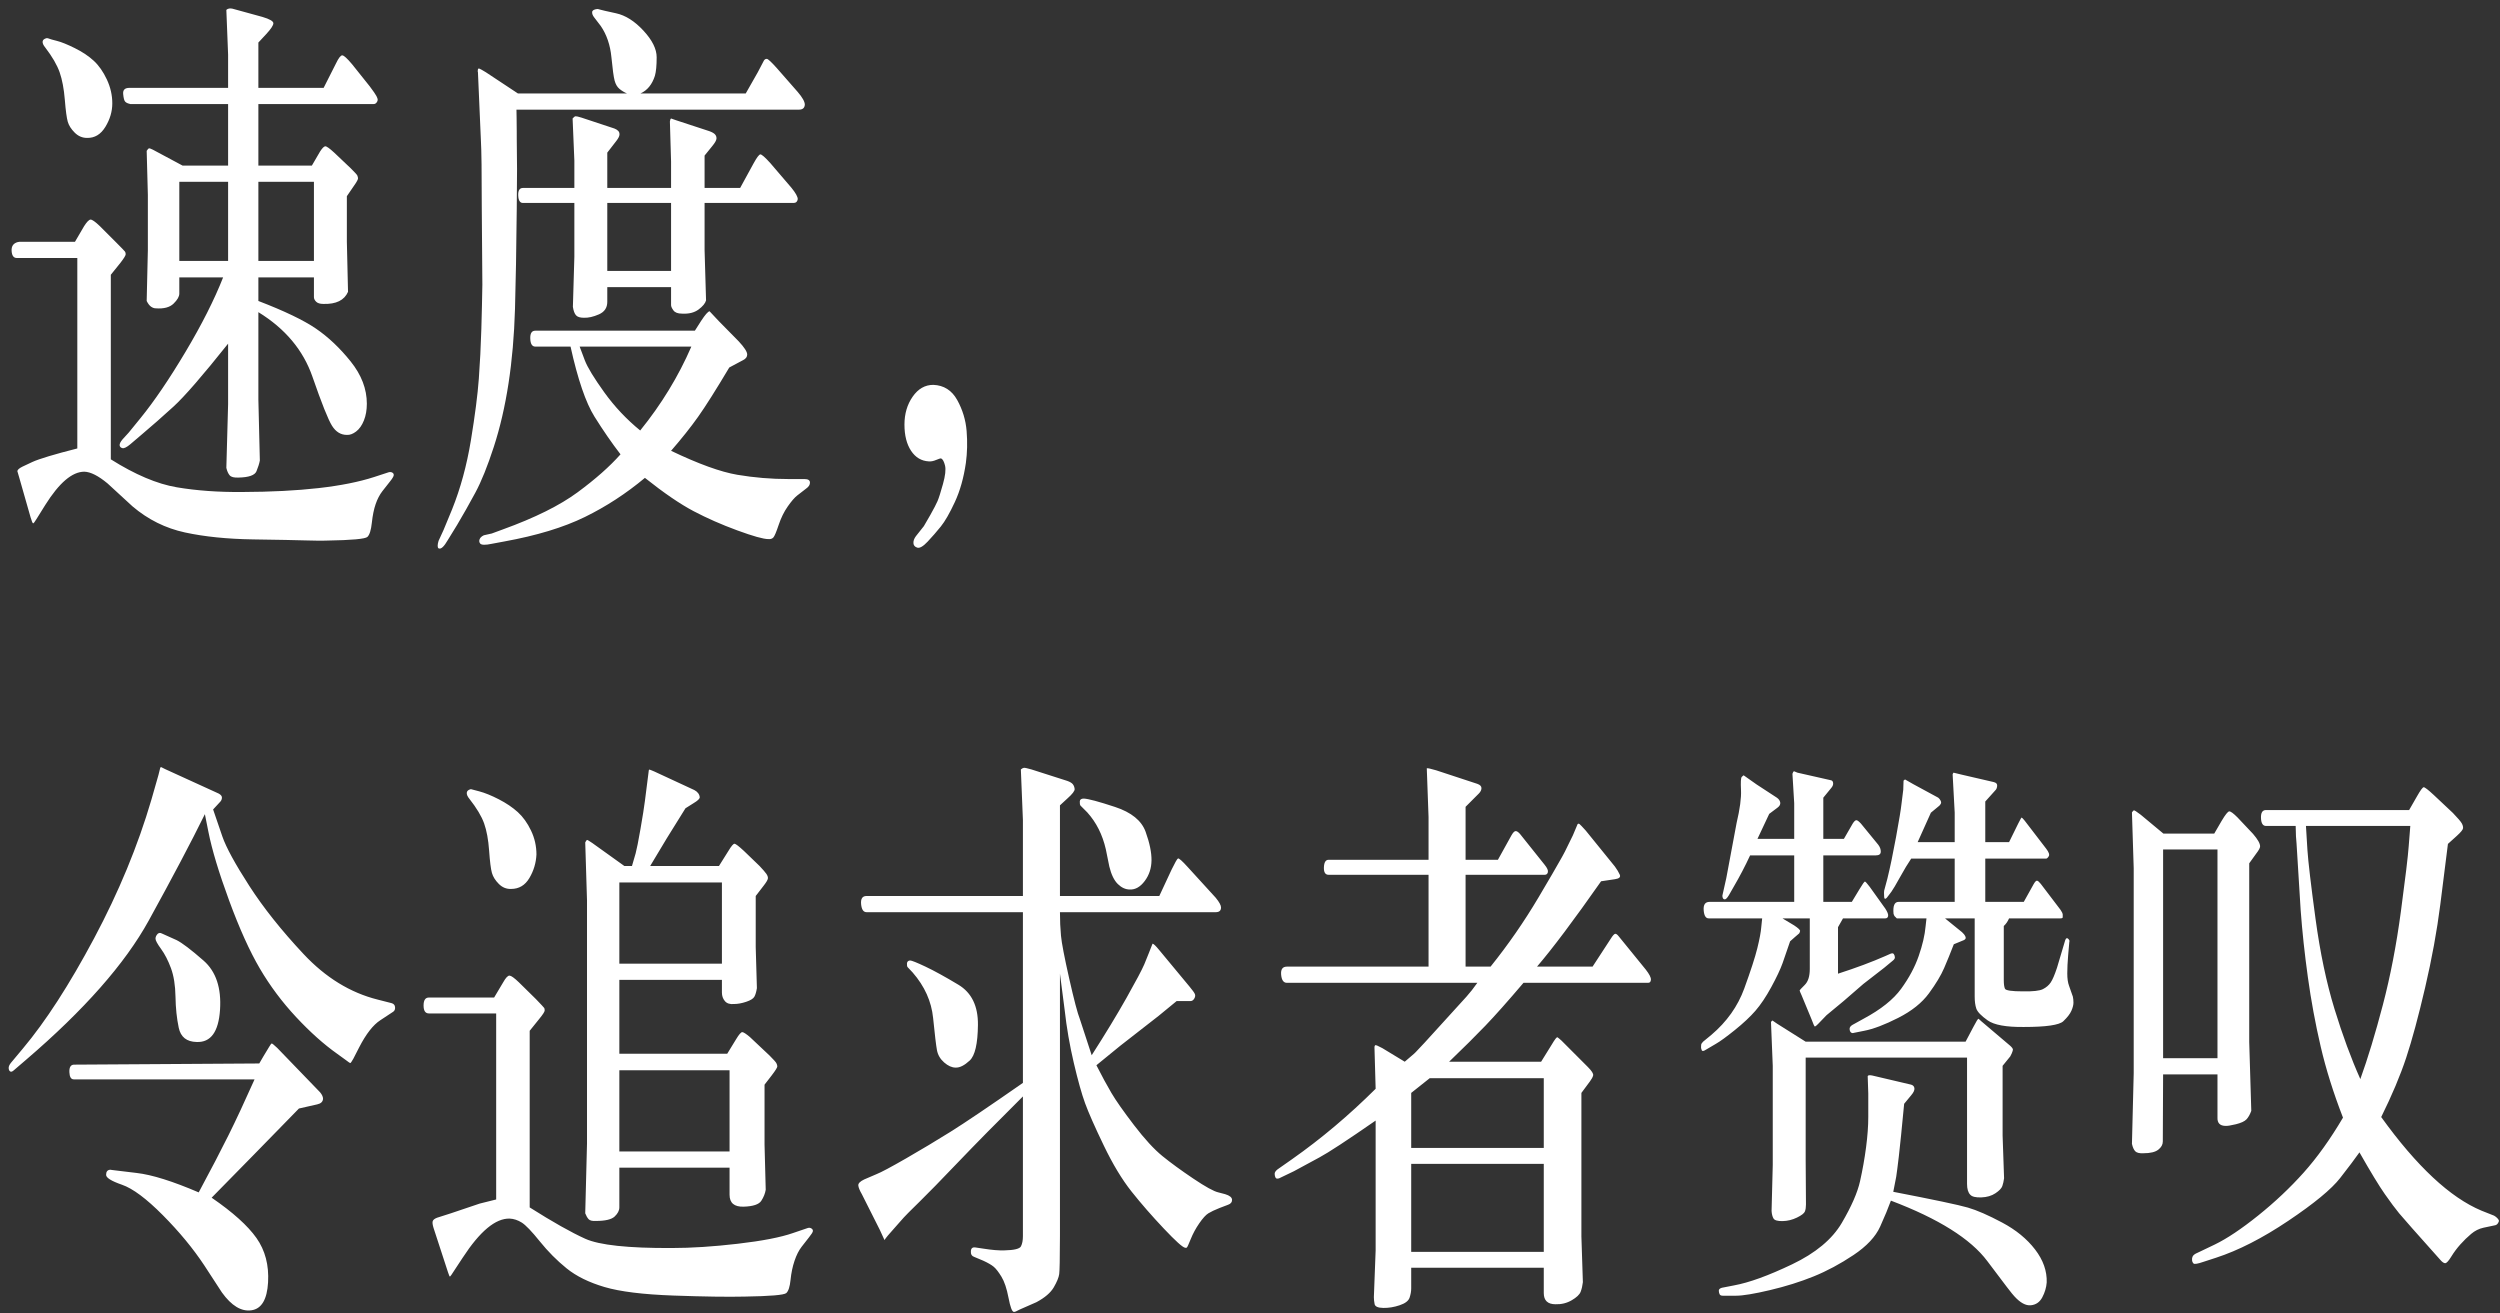 <?xml version="1.0" encoding="UTF-8"?>
<svg width="257px" height="135px" viewBox="0 0 257 135" version="1.1" xmlns="http://www.w3.org/2000/svg" xmlns:xlink="http://www.w3.org/1999/xlink">
    <rect x="0" y="0" width="257" height="135" fill="#333333" stroke="none"/>
    <title>速度，令追求者赞叹</title>
    <g id="页面-1" stroke="none" stroke-width="1" fill="none" fill-rule="evenodd">
        <g id="C-Class-Coupe-PC" transform="translate(-1519, -476)" fill="#FFFFFF" fill-rule="nonzero">
            <path d="M1543.347,525.098 L1543.507,525.095 C1544.574,525.075 1545.194,524.858 1545.365,524.445 C1545.536,524.031 1545.652,523.663 1545.712,523.34 L1545.712,523.34 L1545.561,517.077 L1545.561,508.09 C1548.321,509.784 1550.174,511.998 1551.121,514.732 C1552.068,517.465 1552.738,519.144 1553.131,519.77 C1553.523,520.395 1554.032,520.708 1554.657,520.708 C1554.959,520.728 1555.276,520.612 1555.608,520.36 C1555.941,520.108 1556.208,519.729 1556.409,519.225 C1556.611,518.721 1556.711,518.146 1556.711,517.5 C1556.711,515.987 1556.157,514.54 1555.049,513.158 C1553.941,511.776 1552.753,510.652 1551.484,509.784 C1550.215,508.917 1548.241,507.969 1545.561,506.94 L1545.561,506.94 L1545.561,504.519 L1551.272,504.519 L1551.272,506.547 C1551.272,506.708 1551.348,506.865 1551.499,507.016 C1551.65,507.167 1551.897,507.243 1552.239,507.243 C1553.549,507.283 1554.395,506.87 1554.777,506.002 L1554.777,506.002 L1554.657,500.858 L1554.657,496.168 L1555.382,495.109 C1555.684,494.686 1555.825,494.418 1555.805,494.307 C1555.785,494.196 1555.76,494.106 1555.729,494.035 C1555.699,493.964 1555.483,493.727 1555.08,493.324 L1555.08,493.324 L1553.357,491.69 C1552.874,491.246 1552.567,491.029 1552.436,491.039 C1552.305,491.049 1552.128,491.226 1551.907,491.569 L1551.907,491.569 L1551.061,493.021 L1545.561,493.021 L1545.561,486.697 L1557.406,486.697 C1557.527,486.697 1557.628,486.647 1557.709,486.546 C1557.789,486.445 1557.829,486.349 1557.829,486.259 C1557.829,486.168 1557.784,486.037 1557.693,485.865 C1557.603,485.694 1557.376,485.366 1557.014,484.882 L1557.014,484.882 L1555.201,482.612 C1554.677,481.987 1554.334,481.679 1554.173,481.69 C1554.012,481.7 1553.8,481.977 1553.539,482.522 L1553.539,482.522 L1552.269,485.033 L1545.561,485.033 L1545.561,480.373 L1546.377,479.496 C1546.861,478.971 1547.102,478.603 1547.102,478.391 C1547.102,478.18 1546.73,477.963 1545.984,477.741 L1545.984,477.741 L1542.902,476.894 C1542.64,476.833 1542.429,476.873 1542.268,477.015 L1542.268,477.015 L1542.449,481.614 L1542.449,485.033 L1532.296,485.033 C1531.833,485.033 1531.621,485.245 1531.662,485.668 C1531.702,486.092 1531.772,486.354 1531.873,486.455 C1531.974,486.556 1532.115,486.627 1532.296,486.667 L1532.296,486.667 L1532.387,486.697 L1542.449,486.697 L1542.449,493.021 L1537.765,493.021 L1534.713,491.387 C1534.512,491.286 1534.381,491.241 1534.321,491.251 C1534.26,491.261 1534.18,491.347 1534.079,491.508 L1534.079,491.508 L1534.2,496.047 L1534.2,501.705 L1534.079,506.94 C1534.22,507.223 1534.371,507.419 1534.532,507.53 C1534.693,507.641 1534.854,507.697 1535.016,507.697 C1535.842,507.757 1536.451,507.596 1536.844,507.212 C1537.237,506.829 1537.433,506.486 1537.433,506.184 L1537.433,506.184 L1537.433,504.519 L1541.935,504.519 C1541.029,506.819 1539.74,509.371 1538.068,512.175 C1536.396,514.979 1534.854,517.248 1533.444,518.983 L1533.444,518.983 L1532.236,520.466 L1531.601,521.162 C1531.38,521.424 1531.279,521.631 1531.299,521.782 C1531.319,521.933 1531.415,522.029 1531.586,522.069 C1531.757,522.11 1532.024,521.979 1532.387,521.676 L1532.387,521.676 L1533.595,520.647 C1534.623,519.78 1535.701,518.832 1536.829,517.803 C1537.957,516.774 1539.83,514.616 1542.449,511.328 L1542.449,511.328 L1542.449,517.561 L1542.268,524.097 C1542.348,524.44 1542.464,524.697 1542.615,524.868 C1542.766,525.04 1543.063,525.115 1543.507,525.095 L1543.347,525.098 Z M1527.945,490.177 C1528.731,490.197 1529.36,489.819 1529.833,489.042 C1530.307,488.266 1530.544,487.459 1530.544,486.622 C1530.544,485.784 1530.357,484.968 1529.985,484.171 C1529.612,483.374 1529.164,482.733 1528.64,482.249 C1528.116,481.765 1527.466,481.331 1526.691,480.948 C1525.915,480.565 1525.306,480.318 1524.863,480.207 C1524.42,480.096 1524.153,480.02 1524.062,479.98 C1523.971,479.94 1523.886,479.919 1523.805,479.919 C1523.543,479.98 1523.402,480.096 1523.382,480.267 C1523.362,480.439 1523.453,480.646 1523.654,480.888 C1524.379,481.836 1524.873,482.688 1525.135,483.444 C1525.397,484.201 1525.573,485.139 1525.664,486.259 C1525.754,487.378 1525.855,488.13 1525.966,488.513 C1526.076,488.896 1526.313,489.269 1526.676,489.632 C1527.038,489.995 1527.461,490.177 1527.945,490.177 Z M1542.449,502.825 L1537.433,502.825 L1537.433,494.686 L1542.449,494.686 L1542.449,502.825 Z M1551.272,502.825 L1545.561,502.825 L1545.561,494.686 L1551.272,494.686 L1551.272,502.825 Z M1552.116,531.582 C1552.301,531.58 1552.463,531.577 1552.602,531.571 C1555.16,531.53 1556.55,531.404 1556.772,531.192 C1556.993,530.981 1557.144,530.496 1557.225,529.74 C1557.306,528.983 1557.437,528.343 1557.618,527.818 C1557.799,527.294 1558.031,526.85 1558.313,526.487 L1558.313,526.487 L1559.098,525.489 C1559.34,525.186 1559.466,524.974 1559.476,524.853 C1559.486,524.732 1559.436,524.641 1559.325,524.581 C1559.214,524.52 1559.088,524.51 1558.947,524.551 L1558.947,524.551 L1557.467,525.035 C1554.365,526.043 1549.842,526.558 1543.899,526.578 C1541.442,526.598 1539.201,526.437 1537.176,526.094 C1535.152,525.751 1532.89,524.793 1530.392,523.219 L1530.392,523.219 L1530.392,504.247 L1531.39,503.007 C1531.732,502.563 1531.908,502.28 1531.918,502.159 C1531.928,502.038 1531.903,501.937 1531.843,501.857 C1531.782,501.776 1531.5,501.484 1530.997,500.979 L1529.274,499.255 C1528.791,498.791 1528.469,498.564 1528.307,498.573 C1528.146,498.584 1527.925,498.811 1527.643,499.255 L1527.643,499.255 L1526.706,500.858 L1520.995,500.858 L1520.814,500.888 C1520.371,501.01 1520.164,501.312 1520.194,501.796 C1520.224,502.28 1520.401,502.522 1520.723,502.522 L1520.723,502.522 L1526.948,502.522 L1526.948,522.1 C1524.571,522.705 1523.03,523.169 1522.325,523.492 L1522.325,523.492 L1521.297,523.976 C1520.975,524.137 1520.804,524.288 1520.783,524.43 L1520.783,524.43 L1520.995,525.156 L1522.143,529.18 C1522.264,529.584 1522.35,529.79 1522.4,529.8 C1522.45,529.811 1522.566,529.664 1522.748,529.362 L1522.748,529.362 L1523.654,527.909 C1525.084,525.63 1526.424,524.49 1527.673,524.49 C1528.318,524.51 1529.113,524.914 1530.06,525.7 L1530.06,525.7 L1532.629,528.061 C1534.22,529.412 1536.018,530.305 1538.022,530.738 C1540.027,531.172 1542.353,531.409 1545.002,531.45 C1547.651,531.49 1549.464,531.525 1550.441,531.555 C1550.93,531.571 1551.354,531.579 1551.714,531.582 L1552.116,531.582 Z M1564.145,532.388 C1564.366,532.448 1564.658,532.166 1565.021,531.54 L1565.021,531.54 L1565.988,529.967 C1566.612,528.918 1567.237,527.813 1567.861,526.654 C1568.486,525.494 1569.12,523.92 1569.765,521.933 C1570.41,519.946 1570.913,517.773 1571.276,515.413 C1571.639,513.052 1571.86,510.506 1571.941,507.772 C1572.021,505.039 1572.082,501.605 1572.122,497.469 C1572.142,495.553 1572.152,494.191 1572.152,493.384 L1572.152,493.384 L1572.122,490.207 L1572.122,490.207 L1572.121,489.53 C1572.12,488.778 1572.115,488.302 1572.107,488.104 C1572.097,487.852 1572.092,487.575 1572.092,487.272 L1572.092,487.272 L1601.13,487.272 C1601.513,487.272 1601.714,487.101 1601.735,486.758 C1601.735,486.455 1601.493,486.022 1601.009,485.457 L1601.009,485.457 L1598.834,482.975 C1598.29,482.37 1597.957,482.063 1597.837,482.053 C1597.716,482.043 1597.615,482.098 1597.534,482.219 L1597.534,482.219 L1596.9,483.429 L1595.661,485.608 L1584.843,485.608 C1585.548,485.285 1586.042,484.68 1586.324,483.792 C1586.445,483.369 1586.505,482.733 1586.505,481.886 C1586.505,481.039 1586.052,480.126 1585.145,479.148 C1584.239,478.169 1583.297,477.574 1582.32,477.363 C1581.343,477.151 1580.794,477.025 1580.673,476.984 C1580.552,476.944 1580.462,476.924 1580.401,476.924 C1580.059,476.964 1579.883,477.07 1579.873,477.242 C1579.863,477.413 1579.928,477.589 1580.069,477.771 L1580.069,477.771 L1580.764,478.679 C1581.368,479.566 1581.731,480.63 1581.852,481.871 C1581.973,483.112 1582.083,483.919 1582.184,484.292 C1582.285,484.665 1582.451,484.947 1582.683,485.139 C1582.914,485.331 1583.171,485.487 1583.453,485.608 L1583.453,485.608 L1572.243,485.608 L1568.949,483.429 C1568.587,483.207 1568.36,483.081 1568.269,483.051 C1568.179,483.021 1568.128,483.076 1568.118,483.218 C1568.108,483.359 1568.113,483.429 1568.133,483.429 L1568.133,483.429 L1568.436,490.419 C1568.496,491.428 1568.526,493.717 1568.526,497.288 L1568.526,497.288 L1568.587,505.276 C1568.566,506.607 1568.531,508.135 1568.481,509.86 C1568.43,511.585 1568.345,513.274 1568.224,514.928 C1568.103,516.583 1567.831,518.696 1567.408,521.268 C1566.985,523.84 1566.34,526.205 1565.474,528.363 L1565.474,528.363 L1564.598,530.481 L1564.084,531.601 C1564.024,531.803 1563.994,531.964 1563.994,532.085 C1563.994,532.206 1564.009,532.287 1564.039,532.327 C1564.069,532.367 1564.104,532.388 1564.145,532.388 Z M1579.011,508.665 C1579.475,508.685 1579.993,508.569 1580.568,508.317 C1581.142,508.065 1581.429,507.636 1581.429,507.031 L1581.429,507.031 L1581.429,505.518 L1587.986,505.518 L1587.986,507.364 C1587.986,507.505 1588.066,507.687 1588.228,507.908 C1588.389,508.13 1588.681,508.241 1589.104,508.241 C1589.809,508.282 1590.378,508.14 1590.811,507.818 C1591.244,507.495 1591.501,507.182 1591.582,506.88 L1591.582,506.88 L1591.431,501.705 L1591.431,496.864 L1600.586,496.864 C1600.828,496.864 1600.969,496.733 1601.009,496.471 C1601.009,496.229 1600.798,495.845 1600.375,495.321 L1600.375,495.321 L1598.199,492.779 C1597.635,492.154 1597.288,491.851 1597.157,491.871 C1597.026,491.892 1596.799,492.194 1596.477,492.779 L1596.477,492.779 L1595.087,495.321 L1591.431,495.321 L1591.431,491.993 L1592.216,491.024 C1592.498,490.681 1592.644,490.424 1592.654,490.253 C1592.664,490.081 1592.614,489.935 1592.503,489.814 C1592.392,489.693 1592.196,489.582 1591.914,489.481 L1591.914,489.481 L1588.5,488.361 L1587.986,488.18 C1587.925,488.22 1587.885,488.321 1587.865,488.483 L1587.865,488.483 L1587.986,492.628 L1587.986,495.321 L1581.429,495.321 L1581.429,491.69 L1582.365,490.48 C1582.567,490.217 1582.673,490.006 1582.683,489.844 C1582.693,489.683 1582.648,489.552 1582.547,489.451 C1582.446,489.35 1582.315,489.269 1582.154,489.209 L1582.154,489.209 L1578.77,488.089 C1578.447,487.988 1578.246,487.943 1578.165,487.953 C1578.085,487.963 1577.984,488.039 1577.863,488.18 L1577.863,488.18 L1578.044,492.507 L1578.044,495.321 L1572.757,495.321 C1572.414,495.321 1572.253,495.578 1572.273,496.093 C1572.293,496.607 1572.454,496.864 1572.757,496.864 L1572.757,496.864 L1578.044,496.864 L1578.044,502.401 L1577.893,507.545 C1577.954,507.949 1578.06,508.236 1578.211,508.408 C1578.362,508.579 1578.629,508.665 1579.011,508.665 Z M1587.986,503.854 L1581.429,503.854 L1581.429,496.864 L1587.986,496.864 L1587.986,503.854 Z M1568.36,531.873 C1568.491,532.035 1568.889,532.045 1569.554,531.903 L1569.554,531.903 L1570.853,531.661 C1574.177,531.056 1576.931,530.219 1579.117,529.15 C1581.303,528.081 1583.363,526.739 1585.297,525.125 C1587.251,526.679 1588.918,527.818 1590.297,528.545 C1591.677,529.271 1593.178,529.932 1594.8,530.527 C1596.421,531.122 1597.484,531.419 1597.988,531.419 C1598.209,531.439 1598.38,531.384 1598.501,531.253 C1598.622,531.122 1598.803,530.693 1599.045,529.967 C1599.287,529.241 1599.599,528.605 1599.982,528.061 C1600.365,527.516 1600.687,527.143 1600.949,526.941 L1600.949,526.941 L1601.886,526.215 C1602.147,526.033 1602.273,525.826 1602.263,525.595 C1602.253,525.363 1602.067,525.247 1601.704,525.247 L1601.704,525.247 L1600.073,525.247 C1598.28,525.247 1596.522,525.1 1594.8,524.808 C1593.077,524.515 1590.806,523.693 1587.986,522.342 C1589.074,521.091 1590,519.926 1590.766,518.847 C1591.531,517.768 1592.599,516.078 1593.969,513.779 L1593.969,513.779 L1595.389,513.022 C1595.671,512.881 1595.812,512.689 1595.812,512.447 C1595.812,512.165 1595.52,511.711 1594.936,511.086 L1594.936,511.086 L1592.881,508.998 L1591.944,507.999 C1591.783,508.019 1591.491,508.352 1591.068,508.998 L1591.068,508.998 L1590.433,509.996 L1574.026,509.996 C1573.663,509.996 1573.492,510.269 1573.512,510.813 C1573.532,511.358 1573.703,511.63 1574.026,511.63 L1574.026,511.63 L1577.652,511.63 C1578.397,514.999 1579.218,517.4 1580.114,518.832 C1581.011,520.264 1581.902,521.555 1582.789,522.705 C1581.681,523.956 1580.21,525.257 1578.377,526.608 C1576.544,527.96 1573.985,529.231 1570.702,530.421 L1570.702,530.421 L1569.554,530.844 L1568.738,531.026 C1568.597,531.086 1568.476,531.177 1568.375,531.298 C1568.234,531.52 1568.229,531.712 1568.36,531.873 Z M1584.813,520.254 C1583.403,519.104 1582.169,517.793 1581.111,516.32 C1580.054,514.848 1579.389,513.753 1579.117,513.037 C1578.845,512.321 1578.669,511.852 1578.588,511.63 L1578.588,511.63 L1590.071,511.63 C1588.741,514.696 1586.989,517.571 1584.813,520.254 Z M1613.292,532.297 C1613.544,532.377 1613.902,532.171 1614.365,531.676 C1614.829,531.182 1615.277,530.668 1615.71,530.133 C1616.143,529.599 1616.626,528.757 1617.16,527.607 C1617.694,526.457 1618.072,525.115 1618.293,523.582 C1618.434,522.533 1618.46,521.444 1618.369,520.314 C1618.278,519.185 1617.956,518.121 1617.402,517.122 C1616.848,516.124 1616.027,515.604 1614.939,515.564 C1614.093,515.564 1613.388,515.967 1612.824,516.774 C1612.26,517.581 1611.978,518.539 1611.978,519.649 C1611.978,520.758 1612.205,521.656 1612.658,522.342 C1613.111,523.028 1613.721,523.391 1614.486,523.431 C1614.708,523.451 1614.959,523.401 1615.241,523.28 C1615.523,523.159 1615.695,523.108 1615.755,523.128 C1615.916,523.209 1616.047,523.451 1616.148,523.855 C1616.249,524.258 1616.178,524.894 1615.936,525.761 C1615.695,526.628 1615.508,527.213 1615.377,527.516 C1615.246,527.818 1615,528.293 1614.637,528.938 C1614.275,529.584 1614.053,529.967 1613.972,530.088 L1613.972,530.088 L1613.157,531.117 C1612.975,531.359 1612.89,531.596 1612.9,531.828 C1612.91,532.06 1613.041,532.216 1613.292,532.297 Z M1520.043,586.142 C1520.134,586.203 1520.25,586.172 1520.391,586.051 L1520.391,586.051 L1521.66,584.962 C1527.643,579.838 1531.853,575.063 1534.29,570.635 C1536.728,566.207 1538.652,562.561 1540.062,559.696 L1540.062,559.696 L1540.424,561.512 C1540.787,563.347 1541.497,565.703 1542.555,568.577 C1543.612,571.452 1544.665,573.782 1545.712,575.567 C1546.76,577.352 1548.004,579.016 1549.444,580.559 C1550.885,582.103 1552.29,583.358 1553.659,584.327 L1553.659,584.327 L1554.536,584.962 C1554.818,585.184 1554.979,585.29 1555.019,585.28 C1555.06,585.27 1555.16,585.123 1555.321,584.841 L1555.321,584.841 L1555.926,583.661 C1556.631,582.289 1557.356,581.361 1558.101,580.877 L1558.101,580.877 L1559.431,580 C1559.572,579.899 1559.632,579.742 1559.612,579.531 C1559.592,579.319 1559.471,579.183 1559.25,579.122 L1559.25,579.122 L1557.829,578.759 C1555.009,578.053 1552.466,576.49 1550.2,574.069 C1547.933,571.648 1546.075,569.313 1544.625,567.064 C1543.174,564.815 1542.253,563.126 1541.86,561.996 C1541.467,560.866 1541.15,559.938 1540.908,559.212 L1540.908,559.212 L1541.663,558.395 C1541.764,558.274 1541.814,558.138 1541.814,557.987 C1541.814,557.835 1541.704,557.699 1541.482,557.578 L1541.482,557.578 L1535.983,555.067 L1535.56,554.855 C1535.499,554.875 1535.469,554.905 1535.469,554.946 L1535.469,554.946 L1535.288,555.672 L1534.562,558.214 C1533.172,562.954 1531.208,567.705 1528.67,572.465 C1526.132,577.226 1523.694,580.998 1521.358,583.782 L1521.358,583.782 L1520.119,585.265 C1519.958,585.466 1519.882,585.648 1519.892,585.809 C1519.902,585.971 1519.953,586.082 1520.043,586.142 Z M1539.216,583.116 C1540.666,583.177 1541.467,582.077 1541.618,579.818 C1541.769,577.559 1541.205,575.869 1539.926,574.75 C1538.647,573.63 1537.725,572.929 1537.161,572.647 L1537.161,572.647 L1535.68,571.981 C1535.56,571.921 1535.469,571.895 1535.408,571.906 C1535.348,571.916 1535.288,571.941 1535.227,571.981 C1535.066,572.143 1534.985,572.314 1534.985,572.496 C1534.985,572.677 1535.177,573.03 1535.56,573.555 C1535.942,574.079 1536.28,574.735 1536.572,575.521 C1536.864,576.308 1537.02,577.286 1537.04,578.456 C1537.06,579.626 1537.171,580.691 1537.373,581.649 C1537.574,582.607 1538.188,583.096 1539.216,583.116 Z M1541.814,608.866 C1542.802,610.238 1543.814,610.848 1544.851,610.697 C1545.889,610.546 1546.458,609.587 1546.558,607.822 C1546.659,606.057 1546.261,604.539 1545.365,603.268 C1544.468,601.998 1542.932,600.616 1540.757,599.123 C1543.617,596.218 1546.609,593.162 1549.731,589.955 L1549.731,589.955 L1551.605,589.531 C1551.987,589.45 1552.189,589.259 1552.209,588.956 C1552.209,588.754 1552.108,588.533 1551.907,588.29 L1551.907,588.29 L1547.495,583.721 C1547.153,583.399 1546.961,583.247 1546.921,583.268 C1546.881,583.288 1546.8,583.399 1546.679,583.6 L1546.679,583.6 L1546.075,584.599 L1545.652,585.325 L1526.585,585.446 C1526.263,585.466 1526.112,585.724 1526.132,586.218 C1526.152,586.712 1526.303,586.959 1526.585,586.959 L1526.585,586.959 L1545.169,586.959 C1544.161,589.218 1543.27,591.13 1542.494,592.693 C1541.719,594.256 1540.696,596.218 1539.427,598.578 C1536.748,597.429 1534.623,596.763 1533.052,596.581 C1531.48,596.4 1530.644,596.299 1530.544,596.279 C1530.443,596.259 1530.372,596.248 1530.332,596.248 C1530.05,596.269 1529.909,596.44 1529.909,596.763 C1529.889,597.065 1530.433,597.408 1531.541,597.792 C1532.649,598.175 1534.049,599.219 1535.741,600.923 C1537.433,602.628 1538.853,604.348 1540.001,606.082 L1540.001,606.082 L1541.814,608.866 Z M1580.102,601.517 L1580.25,601.513 C1581.217,601.513 1581.862,601.362 1582.184,601.06 C1582.507,600.757 1582.668,600.444 1582.668,600.122 L1582.668,600.122 L1582.668,596.037 L1593.999,596.037 L1593.999,598.82 C1593.999,599.668 1594.482,600.076 1595.449,600.046 C1596.416,600.016 1597.021,599.814 1597.262,599.441 C1597.504,599.068 1597.655,598.689 1597.716,598.306 L1597.716,598.306 L1597.595,593.676 L1597.595,587.504 L1598.32,586.566 C1598.723,586.041 1598.919,585.724 1598.909,585.613 C1598.899,585.502 1598.864,585.391 1598.803,585.28 C1598.743,585.169 1598.511,584.912 1598.108,584.508 L1598.108,584.508 L1596.084,582.602 C1595.701,582.279 1595.444,582.113 1595.313,582.103 C1595.182,582.093 1594.966,582.34 1594.664,582.844 L1594.664,582.844 L1593.757,584.327 L1582.668,584.327 L1582.668,576.732 L1593.213,576.732 L1593.213,578.033 C1593.213,578.376 1593.314,578.668 1593.516,578.91 C1593.717,579.152 1594.029,579.253 1594.452,579.213 C1594.835,579.213 1595.253,579.137 1595.706,578.986 C1596.159,578.835 1596.442,578.658 1596.552,578.456 C1596.663,578.255 1596.749,577.962 1596.809,577.579 L1596.809,577.579 L1596.688,573.373 L1596.688,568.108 L1597.504,567.049 C1597.786,566.686 1597.932,566.434 1597.942,566.293 C1597.952,566.151 1597.897,565.995 1597.776,565.824 C1597.655,565.652 1597.424,565.385 1597.081,565.022 L1597.081,565.022 L1595.48,563.479 C1594.956,562.994 1594.634,562.747 1594.513,562.737 C1594.392,562.727 1594.18,562.974 1593.878,563.479 L1593.878,563.479 L1592.911,565.022 L1585.84,565.022 C1586.908,563.206 1588.117,561.229 1589.466,559.091 L1589.466,559.091 L1590.282,558.577 C1590.726,558.314 1590.942,558.108 1590.932,557.956 C1590.922,557.805 1590.867,557.664 1590.766,557.533 C1590.665,557.402 1590.534,557.296 1590.373,557.215 L1590.373,557.215 L1586.263,555.309 C1585.941,555.168 1585.765,555.102 1585.735,555.112 C1585.704,555.122 1585.679,555.248 1585.659,555.49 L1585.659,555.49 L1585.297,558.335 C1585.216,558.98 1585.065,559.938 1584.843,561.209 C1584.622,562.48 1584.455,563.317 1584.345,563.721 C1584.234,564.124 1584.108,564.558 1583.967,565.022 L1583.967,565.022 L1583.181,565.022 L1579.888,562.662 C1579.565,562.44 1579.384,562.334 1579.344,562.344 C1579.304,562.354 1579.243,562.44 1579.162,562.601 L1579.162,562.601 L1579.344,568.562 L1579.344,593.555 L1579.162,600.727 C1579.263,600.989 1579.379,601.191 1579.51,601.332 C1579.641,601.473 1579.888,601.534 1580.25,601.513 L1580.102,601.517 Z M1571.548,567.382 C1572.354,567.382 1572.978,567.009 1573.421,566.262 C1573.864,565.516 1574.106,564.709 1574.147,563.842 C1574.147,562.974 1573.96,562.152 1573.587,561.376 C1573.215,560.599 1572.762,559.969 1572.228,559.484 C1571.694,559 1571.044,558.562 1570.279,558.168 C1569.513,557.775 1568.843,557.503 1568.269,557.351 C1567.695,557.2 1567.408,557.124 1567.408,557.124 C1567.146,557.185 1567.005,557.306 1566.985,557.487 C1566.965,557.669 1567.056,557.881 1567.257,558.123 C1568.002,559.071 1568.506,559.913 1568.768,560.649 C1569.03,561.386 1569.201,562.319 1569.282,563.448 C1569.362,564.578 1569.458,565.339 1569.569,565.733 C1569.679,566.126 1569.916,566.504 1570.279,566.868 C1570.641,567.231 1571.064,567.402 1571.548,567.382 Z M1593.213,575.068 L1582.668,575.068 L1582.668,566.716 L1593.213,566.716 L1593.213,575.068 Z M1588.258,609.184 C1591.4,609.295 1593.828,609.33 1595.54,609.29 C1598.179,609.249 1599.609,609.128 1599.831,608.927 C1600.052,608.725 1600.198,608.271 1600.269,607.565 C1600.34,606.859 1600.475,606.209 1600.677,605.613 C1600.878,605.018 1601.12,604.539 1601.402,604.176 L1601.402,604.176 L1602.158,603.208 C1602.419,602.885 1602.555,602.668 1602.565,602.557 C1602.576,602.446 1602.525,602.356 1602.414,602.285 C1602.304,602.214 1602.178,602.199 1602.037,602.24 L1602.037,602.24 L1600.526,602.754 C1599.257,603.198 1597.363,603.566 1594.845,603.858 C1592.327,604.151 1590.061,604.297 1588.046,604.297 C1583.574,604.317 1580.613,604 1579.162,603.344 C1577.712,602.688 1575.808,601.614 1573.452,600.122 L1573.452,600.122 L1573.452,581.966 L1574.449,580.726 C1574.811,580.282 1574.993,580 1574.993,579.879 C1574.993,579.758 1574.977,579.672 1574.947,579.621 C1574.917,579.571 1574.63,579.263 1574.086,578.699 L1574.086,578.699 L1572.333,576.974 C1571.87,576.53 1571.553,576.303 1571.382,576.293 C1571.21,576.283 1570.994,576.51 1570.732,576.974 L1570.732,576.974 L1569.795,578.547 L1563.087,578.547 C1562.725,578.547 1562.543,578.82 1562.543,579.364 C1562.543,579.909 1562.725,580.181 1563.087,580.181 L1563.087,580.181 L1570.007,580.181 L1570.007,599.305 L1568.315,599.728 L1565.353,600.727 L1563.933,601.181 C1563.671,601.281 1563.52,601.402 1563.48,601.544 C1563.44,601.685 1563.47,601.917 1563.571,602.24 L1563.571,602.24 L1565.051,606.778 C1565.152,607.101 1565.222,607.252 1565.263,607.232 C1565.303,607.212 1565.444,607.01 1565.686,606.627 L1565.686,606.627 L1566.562,605.296 C1568.335,602.572 1569.946,601.231 1571.397,601.271 C1571.82,601.292 1572.233,601.428 1572.636,601.68 C1573.039,601.932 1573.658,602.578 1574.494,603.616 C1575.33,604.655 1576.247,605.578 1577.244,606.385 C1578.241,607.192 1579.54,607.832 1581.142,608.306 C1582.743,608.78 1585.115,609.073 1588.258,609.184 Z M1593.999,594.372 L1582.668,594.372 L1582.668,586.021 L1593.999,586.021 L1593.999,594.372 Z M1635.154,567.442 C1635.718,567.463 1636.227,567.17 1636.68,566.565 C1637.134,565.96 1637.365,565.254 1637.375,564.447 C1637.385,563.64 1637.184,562.662 1636.771,561.512 C1636.358,560.362 1635.311,559.51 1633.628,558.955 C1631.946,558.4 1630.874,558.113 1630.41,558.093 C1630.148,558.093 1630.012,558.193 1630.002,558.395 C1629.992,558.597 1630.018,558.738 1630.078,558.819 L1630.078,558.819 L1630.773,559.515 C1631.7,560.543 1632.334,561.804 1632.677,563.297 L1632.677,563.297 L1633.039,565.082 C1633.241,565.909 1633.533,566.509 1633.916,566.883 C1634.298,567.256 1634.711,567.442 1635.154,567.442 Z M1617.236,585.749 C1617.659,585.769 1618.142,585.527 1618.686,585.023 C1619.23,584.518 1619.512,583.298 1619.532,581.361 C1619.552,579.425 1618.883,578.048 1617.523,577.231 C1616.163,576.414 1615.035,575.794 1614.139,575.37 C1613.242,574.947 1612.713,574.735 1612.552,574.735 C1612.351,574.755 1612.245,574.861 1612.235,575.052 C1612.225,575.244 1612.25,575.37 1612.31,575.431 L1612.31,575.431 L1612.824,575.975 C1614.053,577.387 1614.753,578.946 1614.924,580.65 C1615.095,582.355 1615.226,583.454 1615.317,583.948 C1615.408,584.443 1615.654,584.866 1616.057,585.219 C1616.46,585.572 1616.853,585.749 1617.236,585.749 Z M1609.926,603.479 L1609.936,603.463 C1610.043,603.278 1610.392,602.86 1610.981,602.209 L1610.981,602.209 L1611.918,601.15 C1612.018,601.042 1612.161,600.894 1612.345,600.708 L1612.586,600.466 C1612.847,600.205 1613.168,599.889 1613.549,599.516 C1614.375,598.709 1615.69,597.363 1617.493,595.477 C1619.296,593.591 1621.516,591.337 1624.155,588.714 L1624.155,588.714 L1624.155,603.087 C1624.155,603.51 1624.09,603.853 1623.959,604.116 C1623.828,604.378 1623.259,604.519 1622.252,604.539 C1621.688,604.559 1620.963,604.499 1620.076,604.358 L1620.076,604.358 L1619.26,604.237 C1618.958,604.196 1618.807,604.338 1618.807,604.66 C1618.787,604.943 1618.898,605.124 1619.139,605.205 L1619.139,605.205 L1620.076,605.598 C1620.56,605.82 1620.917,606.027 1621.149,606.219 C1621.381,606.41 1621.647,606.753 1621.95,607.247 C1622.252,607.742 1622.494,608.463 1622.675,609.411 C1622.856,610.359 1623.037,610.843 1623.219,610.863 C1623.299,610.883 1623.501,610.803 1623.823,610.621 L1623.823,610.621 L1625.545,609.865 C1626.412,609.401 1627.006,608.891 1627.328,608.337 C1627.651,607.782 1627.837,607.328 1627.887,606.975 C1627.932,606.663 1627.957,605.384 1627.962,603.138 L1627.963,602.53 L1627.963,602.53 L1627.963,602.209 L1627.963,576.096 L1628.446,579.818 C1628.648,581.634 1628.96,583.444 1629.383,585.25 C1629.806,587.055 1630.194,588.442 1630.546,589.41 C1630.899,590.378 1631.538,591.826 1632.465,593.752 C1633.392,595.679 1634.344,597.257 1635.321,598.488 C1636.298,599.718 1637.401,600.984 1638.629,602.285 C1639.858,603.586 1640.593,604.247 1640.835,604.267 C1640.896,604.287 1640.951,604.282 1641.001,604.252 C1641.052,604.222 1641.188,603.929 1641.409,603.374 C1641.631,602.82 1641.923,602.28 1642.286,601.755 C1642.648,601.231 1642.96,600.888 1643.222,600.727 C1643.484,600.565 1643.867,600.384 1644.371,600.182 L1644.371,600.182 L1645.247,599.849 C1645.529,599.748 1645.665,599.577 1645.655,599.335 C1645.645,599.093 1645.408,598.901 1644.945,598.76 L1644.945,598.76 L1644.25,598.578 C1643.786,598.477 1642.925,598.003 1641.666,597.156 C1640.407,596.309 1639.35,595.537 1638.493,594.841 C1637.637,594.145 1636.665,593.086 1635.577,591.664 C1634.49,590.242 1633.714,589.138 1633.251,588.351 C1632.787,587.564 1632.274,586.616 1631.71,585.507 L1631.71,585.507 L1634.157,583.51 L1638.116,580.423 C1638.519,580.101 1639.133,579.596 1639.959,578.91 L1639.959,578.91 L1641.379,578.91 C1641.54,578.91 1641.671,578.825 1641.772,578.653 C1641.873,578.482 1641.893,578.325 1641.832,578.184 C1641.772,578.043 1641.591,577.791 1641.288,577.428 L1641.288,577.428 L1638.176,573.676 C1637.813,573.232 1637.582,573.01 1637.481,573.01 L1637.481,573.01 L1637.088,574.009 L1636.635,575.128 C1636.393,575.693 1635.784,576.843 1634.807,578.578 C1633.83,580.312 1632.636,582.279 1631.226,584.478 L1631.226,584.478 L1630.018,580.786 C1629.776,580.181 1629.408,578.784 1628.915,576.596 C1628.421,574.407 1628.139,572.939 1628.069,572.193 C1627.998,571.447 1627.963,570.64 1627.963,569.772 L1627.963,569.772 L1643.978,569.772 C1644.34,569.772 1644.522,569.611 1644.522,569.288 C1644.522,569.066 1644.34,568.733 1643.978,568.29 L1643.978,568.29 L1641.107,565.143 C1640.523,564.497 1640.186,564.2 1640.095,564.25 C1640.004,564.301 1639.788,564.679 1639.445,565.385 L1639.445,565.385 L1638.176,568.108 L1627.963,568.108 L1627.963,558.789 L1628.718,558.093 C1629.242,557.629 1629.494,557.301 1629.474,557.109 C1629.453,556.918 1629.393,556.756 1629.292,556.625 C1629.192,556.494 1629,556.378 1628.718,556.277 L1628.718,556.277 L1625.032,555.097 C1624.609,554.976 1624.352,554.92 1624.261,554.931 C1624.171,554.941 1624.065,554.996 1623.944,555.097 L1623.944,555.097 L1624.155,560.301 L1624.155,568.108 L1608.08,568.108 C1607.657,568.108 1607.471,568.385 1607.521,568.94 C1607.571,569.495 1607.758,569.772 1608.08,569.772 L1608.08,569.772 L1624.155,569.772 L1624.155,587.322 C1620.65,589.763 1618.162,591.442 1616.692,592.36 C1615.221,593.278 1613.705,594.186 1612.144,595.084 C1610.583,595.981 1609.571,596.521 1609.107,596.702 L1609.107,596.702 L1607.838,597.247 C1607.415,597.449 1607.214,597.655 1607.234,597.867 C1607.254,598.079 1607.375,598.377 1607.597,598.76 L1607.597,598.76 L1609.44,602.421 L1609.926,603.479 Z M1661.201,610.455 C1661.745,610.465 1662.304,610.374 1662.878,610.182 C1663.453,609.991 1663.795,609.729 1663.906,609.396 C1664.017,609.063 1664.072,608.745 1664.072,608.443 L1664.072,608.443 L1664.072,606.325 L1677.7,606.325 L1677.7,608.927 C1677.7,609.693 1678.103,610.077 1678.908,610.077 C1679.513,610.097 1680.067,609.961 1680.57,609.668 C1681.074,609.376 1681.381,609.083 1681.492,608.791 C1681.603,608.498 1681.678,608.17 1681.719,607.807 L1681.719,607.807 L1681.568,603.117 L1681.568,588.351 L1682.444,587.171 C1682.625,586.929 1682.736,586.722 1682.776,586.551 C1682.816,586.379 1682.635,586.092 1682.232,585.688 L1682.232,585.688 L1679.513,582.965 C1679.311,582.783 1679.175,582.673 1679.105,582.632 C1679.034,582.592 1678.838,582.844 1678.516,583.389 L1678.516,583.389 L1677.428,585.144 L1667.97,585.144 C1669.461,583.711 1670.705,582.476 1671.702,581.437 C1672.699,580.398 1674.003,578.931 1675.615,577.034 L1675.615,577.034 L1688.427,577.034 C1688.608,577.034 1688.704,576.923 1688.714,576.702 C1688.724,576.48 1688.548,576.137 1688.185,575.673 L1688.185,575.673 L1685.405,572.254 C1685.264,572.072 1685.143,571.986 1685.042,571.996 C1684.942,572.006 1684.791,572.173 1684.589,572.496 L1684.589,572.496 L1682.716,575.37 L1677.005,575.37 C1678.596,573.514 1680.792,570.589 1683.592,566.595 L1683.592,566.595 L1685.012,566.383 C1685.455,566.323 1685.622,566.167 1685.511,565.914 C1685.4,565.662 1685.234,565.385 1685.012,565.082 L1685.012,565.082 L1682.021,561.391 C1681.658,560.987 1681.442,560.76 1681.371,560.71 C1681.301,560.659 1681.235,560.665 1681.175,560.725 L1681.175,560.725 L1680.691,561.875 L1679.875,563.539 C1679.818,563.65 1679.746,563.786 1679.657,563.948 L1679.513,564.209 C1679.044,565.048 1678.259,566.399 1677.156,568.259 C1675.685,570.741 1674.044,573.111 1672.23,575.37 L1672.23,575.37 L1669.662,575.37 L1669.662,565.929 L1677.79,565.929 C1677.972,565.929 1678.083,565.839 1678.123,565.657 C1678.163,565.476 1678.052,565.223 1677.79,564.901 L1677.79,564.901 L1675.252,561.724 C1675.071,561.522 1674.92,561.426 1674.799,561.436 C1674.678,561.446 1674.537,561.592 1674.376,561.875 L1674.376,561.875 L1672.986,564.386 L1669.662,564.386 L1669.662,558.94 L1671.022,557.578 C1671.203,557.397 1671.294,557.21 1671.294,557.018 C1671.294,556.827 1671.153,556.68 1670.871,556.58 L1670.871,556.58 L1666.64,555.188 C1666.096,555.026 1665.774,554.956 1665.673,554.976 L1665.673,554.976 L1665.855,559.999 L1665.855,564.386 L1655.581,564.386 C1655.279,564.386 1655.118,564.644 1655.098,565.158 C1655.077,565.672 1655.239,565.929 1655.581,565.929 L1655.581,565.929 L1665.855,565.929 L1665.855,575.37 L1651.29,575.37 C1650.847,575.37 1650.651,575.647 1650.701,576.202 C1650.751,576.757 1650.948,577.034 1651.29,577.034 L1651.29,577.034 L1670.871,577.034 C1670.488,577.579 1670.115,578.053 1669.753,578.456 L1669.753,578.456 L1666.973,581.513 C1665.753,582.866 1664.945,583.743 1664.548,584.145 L1664.431,584.261 C1664.397,584.294 1664.368,584.321 1664.344,584.342 C1664.082,584.574 1663.77,584.841 1663.407,585.144 L1663.407,585.144 L1661.111,583.752 C1660.668,583.51 1660.421,583.409 1660.37,583.449 C1660.32,583.489 1660.295,583.56 1660.295,583.661 L1660.295,583.661 L1660.416,587.927 C1657.676,590.651 1654.816,593.061 1651.834,595.159 L1651.834,595.159 L1650.323,596.218 C1650.122,596.38 1650.026,596.536 1650.036,596.687 C1650.046,596.838 1650.071,596.954 1650.112,597.035 C1650.152,597.116 1650.202,597.156 1650.263,597.156 C1650.323,597.176 1650.404,597.166 1650.505,597.126 L1650.505,597.126 L1652.015,596.4 L1654.644,594.978 C1655.551,594.493 1657.475,593.233 1660.416,591.195 L1660.416,591.195 L1660.416,604.539 L1660.234,609.35 C1660.234,609.572 1660.26,609.809 1660.31,610.061 C1660.36,610.314 1660.657,610.445 1661.201,610.455 Z M1677.7,594.009 L1664.072,594.009 L1664.072,588.351 L1665.976,586.838 L1677.7,586.838 L1677.7,594.009 Z M1677.7,604.691 L1664.072,604.691 L1664.072,595.643 L1677.7,595.643 L1677.7,604.691 Z M1693.941,583.964 C1693.992,584.085 1694.138,584.064 1694.379,583.903 L1694.379,583.903 L1695.407,583.298 C1695.83,583.056 1696.475,582.587 1697.341,581.891 C1698.207,581.195 1698.912,580.534 1699.456,579.909 C1700,579.284 1700.544,578.472 1701.088,577.473 C1701.632,576.475 1702.019,575.653 1702.251,575.007 C1702.483,574.362 1702.739,573.615 1703.022,572.768 L1703.022,572.768 L1703.535,572.314 L1703.958,571.951 C1703.999,571.89 1704.029,571.81 1704.049,571.709 C1704.069,571.608 1703.868,571.416 1703.445,571.134 L1703.445,571.134 L1702.236,570.408 L1705.046,570.408 L1705.046,575.612 C1705.046,576.359 1704.875,576.903 1704.532,577.246 C1704.19,577.589 1704.014,577.776 1704.004,577.806 C1703.993,577.836 1704.059,578.003 1704.2,578.305 L1704.2,578.305 L1705.227,580.786 C1705.409,581.291 1705.524,581.538 1705.575,581.528 C1705.625,581.518 1705.731,581.432 1705.892,581.271 L1705.892,581.271 L1706.768,580.363 C1706.869,580.282 1707.453,579.798 1708.521,578.91 L1708.521,578.91 L1710.546,577.155 L1712.691,575.491 L1713.567,574.765 C1713.728,574.644 1713.804,574.523 1713.794,574.402 C1713.784,574.281 1713.748,574.175 1713.688,574.084 C1713.628,573.993 1713.517,573.978 1713.356,574.039 L1713.356,574.039 L1712.812,574.281 C1711.442,574.886 1709.82,575.491 1707.947,576.096 L1707.947,576.096 L1707.947,571.315 L1708.461,570.408 L1712.812,570.408 C1712.973,570.408 1713.069,570.327 1713.099,570.166 C1713.129,570.004 1713.033,569.752 1712.812,569.409 L1712.812,569.409 L1711.21,567.17 C1710.948,566.827 1710.787,566.646 1710.727,566.625 C1710.666,566.605 1710.475,566.868 1710.153,567.412 L1710.153,567.412 L1709.367,568.713 L1706.436,568.713 L1706.436,563.932 L1711.845,563.932 C1712.167,563.932 1712.333,563.811 1712.343,563.569 C1712.353,563.327 1712.268,563.085 1712.087,562.843 L1712.087,562.843 L1710.304,560.665 C1710.082,560.422 1709.921,560.306 1709.82,560.317 C1709.72,560.327 1709.599,560.443 1709.458,560.665 L1709.458,560.665 L1708.551,562.238 L1706.436,562.238 L1706.436,558.002 L1707.252,557.003 C1707.393,556.842 1707.458,556.68 1707.448,556.519 C1707.438,556.358 1707.373,556.257 1707.252,556.217 L1707.252,556.217 L1703.777,555.43 L1703.414,555.279 C1703.354,555.319 1703.304,555.41 1703.263,555.551 L1703.263,555.551 L1703.445,558.577 L1703.445,562.238 L1699.667,562.238 L1700.876,559.666 L1701.722,559.031 C1701.944,558.869 1702.039,558.693 1702.009,558.501 C1701.979,558.309 1701.863,558.143 1701.662,558.002 L1701.662,558.002 L1699.577,556.64 L1698.247,555.702 C1698.207,555.722 1698.141,555.778 1698.051,555.869 C1697.96,555.959 1697.935,556.408 1697.975,557.215 C1698.016,558.022 1697.864,559.152 1697.522,560.604 L1697.522,560.604 L1696.464,566.262 L1696.072,568.017 C1696.051,568.058 1696.057,568.138 1696.087,568.259 C1696.117,568.38 1696.187,568.446 1696.298,568.456 C1696.409,568.466 1696.555,568.32 1696.736,568.017 L1696.736,568.017 L1697.22,567.17 C1697.844,566.101 1698.408,565.022 1698.912,563.932 L1698.912,563.932 L1703.445,563.932 L1703.445,568.713 L1694.742,568.713 C1694.299,568.713 1694.097,568.996 1694.138,569.561 C1694.178,570.125 1694.349,570.408 1694.651,570.408 L1694.651,570.408 L1700.151,570.408 L1700.06,571.285 C1700.02,571.81 1699.884,572.541 1699.652,573.479 C1699.421,574.417 1698.972,575.799 1698.308,577.624 C1697.643,579.45 1696.515,581.039 1694.923,582.39 L1694.923,582.39 L1694.077,583.086 C1693.956,583.207 1693.891,583.313 1693.881,583.404 C1693.871,583.495 1693.866,583.58 1693.866,583.661 C1693.866,583.742 1693.891,583.842 1693.941,583.964 Z M1709.276,582.133 C1709.357,582.203 1709.458,582.219 1709.579,582.178 L1709.579,582.178 L1710.636,581.966 C1711.583,581.785 1712.751,581.341 1714.141,580.635 C1715.531,579.929 1716.584,579.087 1717.299,578.109 C1718.014,577.13 1718.533,576.268 1718.855,575.521 C1719.177,574.775 1719.51,573.958 1719.852,573.07 L1719.852,573.07 L1720.88,572.647 C1721.061,572.566 1721.116,572.445 1721.046,572.284 C1720.975,572.122 1720.86,571.971 1720.698,571.83 L1720.698,571.83 L1718.946,570.408 L1721.998,570.408 L1721.998,578.456 C1721.998,578.941 1722.053,579.349 1722.164,579.682 C1722.275,580.015 1722.662,580.418 1723.327,580.892 C1723.992,581.366 1725.231,581.593 1727.044,581.573 C1729.34,581.573 1730.695,581.376 1731.108,580.983 C1731.521,580.59 1731.798,580.232 1731.939,579.909 C1732.08,579.586 1732.151,579.309 1732.151,579.077 C1732.151,578.845 1732.13,578.638 1732.09,578.456 L1732.09,578.456 L1731.697,577.337 C1731.576,577.014 1731.516,576.591 1731.516,576.066 C1731.516,575.542 1731.546,574.916 1731.607,574.19 L1731.607,574.19 L1731.728,572.798 C1731.768,572.758 1731.753,572.687 1731.682,572.586 C1731.612,572.485 1731.541,572.44 1731.471,572.45 C1731.4,572.46 1731.345,572.526 1731.305,572.647 L1731.305,572.647 L1730.458,575.491 C1730.217,576.217 1730,576.722 1729.809,577.004 C1729.617,577.286 1729.35,577.513 1729.008,577.685 C1728.666,577.856 1727.981,577.932 1726.953,577.912 C1725.805,577.912 1725.191,577.821 1725.11,577.64 C1725.029,577.458 1724.989,577.165 1724.989,576.762 L1724.989,576.762 L1724.989,571.194 C1725.211,570.993 1725.392,570.731 1725.533,570.408 L1725.533,570.408 L1730.821,570.408 C1730.962,570.408 1731.038,570.372 1731.048,570.302 C1731.058,570.231 1731.058,570.135 1731.048,570.014 C1731.038,569.893 1730.962,569.732 1730.821,569.53 L1730.821,569.53 L1728.797,566.868 C1728.635,566.666 1728.509,566.555 1728.419,566.535 C1728.328,566.514 1728.212,566.625 1728.071,566.868 L1728.071,566.868 L1727.044,568.713 L1723.086,568.713 L1723.086,564.265 L1729.34,564.265 C1729.421,564.265 1729.512,564.185 1729.612,564.023 C1729.713,563.862 1729.622,563.6 1729.34,563.236 L1729.34,563.236 L1727.135,560.362 L1726.923,560.12 C1726.883,560.1 1726.853,560.074 1726.832,560.044 C1726.812,560.014 1726.691,560.221 1726.47,560.665 L1726.47,560.665 L1725.533,562.571 L1723.086,562.571 L1723.086,558.395 L1724.173,557.185 C1724.254,557.084 1724.299,556.943 1724.309,556.761 C1724.319,556.58 1724.204,556.459 1723.962,556.398 L1723.962,556.398 L1720.698,555.642 L1719.822,555.43 C1719.782,555.47 1719.752,555.531 1719.731,555.611 L1719.731,555.611 L1719.943,559.545 L1719.943,562.571 L1716.136,562.571 L1717.495,559.545 L1718.372,558.819 C1718.432,558.758 1718.482,558.688 1718.523,558.607 C1718.563,558.526 1718.553,558.425 1718.493,558.304 C1718.432,558.183 1718.352,558.082 1718.251,558.002 L1718.251,558.002 L1715.682,556.61 L1714.836,556.126 C1714.776,556.166 1714.726,556.206 1714.685,556.247 L1714.685,556.247 L1714.655,557.185 L1714.474,558.637 C1714.413,559.202 1714.227,560.337 1713.915,562.041 C1713.602,563.746 1713.305,565.173 1713.023,566.323 L1713.023,566.323 L1712.691,567.563 C1712.671,567.644 1712.671,567.851 1712.691,568.184 C1712.711,568.517 1712.872,568.461 1713.174,568.017 L1713.174,568.017 L1713.446,567.654 C1713.607,567.432 1713.9,566.938 1714.323,566.172 C1714.746,565.405 1715.128,564.77 1715.471,564.265 L1715.471,564.265 L1719.943,564.265 L1719.943,568.713 L1714.172,568.713 C1713.748,568.713 1713.577,569.127 1713.658,569.954 L1713.658,569.954 L1713.748,570.166 L1713.99,570.408 L1717.042,570.408 L1716.951,571.225 C1716.871,572.132 1716.634,573.151 1716.241,574.281 C1715.849,575.41 1715.249,576.53 1714.443,577.64 C1713.638,578.749 1712.348,579.778 1710.576,580.726 L1710.576,580.726 L1709.427,581.361 C1709.226,581.482 1709.13,581.624 1709.14,581.785 C1709.15,581.946 1709.196,582.062 1709.276,582.133 Z M1702.251,601.529 C1702.765,601.518 1703.258,601.397 1703.732,601.165 C1704.205,600.933 1704.477,600.722 1704.547,600.53 C1704.618,600.338 1704.653,600.101 1704.653,599.819 L1704.653,599.819 L1704.623,595.25 L1704.623,584.72 L1721.212,584.72 L1721.212,597.701 C1721.212,598.225 1721.323,598.599 1721.544,598.82 C1721.726,599.022 1722.103,599.113 1722.678,599.093 C1723.252,599.073 1723.735,598.931 1724.128,598.669 C1724.521,598.407 1724.758,598.16 1724.838,597.928 C1724.919,597.696 1724.979,597.429 1725.019,597.126 L1725.019,597.126 L1724.868,592.738 L1724.868,585.567 L1725.654,584.599 C1725.694,584.538 1725.745,584.438 1725.805,584.296 C1725.865,584.155 1725.906,584.034 1725.926,583.933 C1725.946,583.832 1725.855,583.691 1725.654,583.51 L1725.654,583.51 L1722.693,580.998 L1722.391,580.726 C1722.33,580.726 1722.159,580.998 1721.877,581.543 L1721.877,581.543 L1721.061,583.086 L1704.623,583.086 L1701.692,581.24 L1701.208,580.907 C1701.168,580.928 1701.118,580.978 1701.057,581.059 L1701.057,581.059 L1701.239,585.567 L1701.239,595.764 L1701.118,600.485 C1701.138,600.807 1701.203,601.065 1701.314,601.256 C1701.425,601.448 1701.737,601.539 1702.251,601.529 Z M1727.637,610.188 L1727.769,610.182 C1728.293,610.132 1728.686,609.86 1728.948,609.365 C1729.209,608.871 1729.361,608.362 1729.401,607.837 C1729.441,606.667 1729.043,605.538 1728.207,604.448 C1727.371,603.359 1726.243,602.436 1724.823,601.68 C1723.403,600.923 1722.224,600.409 1721.288,600.137 C1720.351,599.864 1717.798,599.325 1713.628,598.518 L1713.628,598.518 L1713.93,596.975 C1713.99,596.591 1714.081,595.885 1714.202,594.857 C1714.323,593.828 1714.504,592.032 1714.746,589.471 L1714.746,589.471 L1715.471,588.593 C1715.713,588.311 1715.823,588.074 1715.803,587.882 C1715.783,587.69 1715.672,587.564 1715.471,587.504 L1715.471,587.504 L1711.482,586.566 C1711.2,586.505 1711.039,586.525 1710.999,586.626 L1710.999,586.626 L1711.059,588.412 L1711.059,590.832 C1711.059,591.74 1710.984,592.774 1710.833,593.934 C1710.681,595.094 1710.475,596.259 1710.213,597.429 C1709.951,598.599 1709.327,600.026 1708.34,601.71 C1707.353,603.394 1705.645,604.817 1703.218,605.977 C1700.79,607.136 1698.801,607.858 1697.25,608.14 L1697.25,608.14 L1696.011,608.382 C1695.79,608.443 1695.684,608.549 1695.694,608.7 C1695.704,608.851 1695.734,608.972 1695.785,609.063 C1695.835,609.154 1695.941,609.199 1696.102,609.199 L1696.102,609.199 L1697.462,609.199 C1698.167,609.199 1699.33,609.007 1700.952,608.624 C1702.573,608.241 1704.069,607.772 1705.439,607.217 C1706.809,606.662 1708.173,605.931 1709.533,605.023 C1710.893,604.116 1711.81,603.137 1712.283,602.088 C1712.756,601.039 1713.124,600.152 1713.386,599.426 C1718.281,601.281 1721.585,603.354 1723.297,605.644 C1725.009,607.933 1725.936,609.139 1726.077,609.26 C1726.681,609.925 1727.245,610.233 1727.769,610.182 L1727.637,610.188 Z M1744.494,605.886 C1744.585,605.977 1744.922,605.921 1745.506,605.719 L1745.506,605.719 L1746.806,605.296 C1749.102,604.549 1751.58,603.284 1754.239,601.498 C1756.898,599.713 1758.676,598.246 1759.572,597.096 C1760.469,595.946 1761.129,595.068 1761.552,594.463 C1762.7,596.48 1763.571,597.913 1764.165,598.76 C1764.76,599.607 1765.248,600.263 1765.631,600.727 C1766.014,601.191 1767.414,602.774 1769.831,605.477 C1770.053,605.74 1770.234,605.866 1770.375,605.856 C1770.516,605.845 1770.722,605.618 1770.994,605.175 C1771.266,604.731 1771.579,604.312 1771.931,603.919 C1772.284,603.526 1772.651,603.168 1773.034,602.845 C1773.417,602.522 1773.84,602.31 1774.303,602.209 L1774.303,602.209 L1775.451,601.967 C1775.592,601.947 1775.703,601.877 1775.784,601.755 C1775.864,601.634 1775.9,601.544 1775.89,601.483 C1775.879,601.423 1775.829,601.342 1775.738,601.241 C1775.648,601.14 1775.532,601.049 1775.391,600.969 L1775.391,600.969 L1774.092,600.454 C1770.868,599.103 1767.434,595.895 1763.788,590.832 C1764.896,588.593 1765.752,586.561 1766.356,584.735 C1766.96,582.91 1767.61,580.504 1768.305,577.518 C1769,574.533 1769.519,571.694 1769.861,569.001 C1770.204,566.308 1770.466,564.225 1770.647,562.752 L1770.647,562.752 L1771.553,561.935 C1771.976,561.552 1772.193,561.285 1772.203,561.134 C1772.213,560.982 1772.168,560.816 1772.067,560.634 C1771.966,560.453 1771.664,560.1 1771.161,559.575 L1771.161,559.575 L1769.196,557.729 C1768.612,557.185 1768.265,556.918 1768.154,556.927 C1768.043,556.938 1767.817,557.245 1767.474,557.85 L1767.474,557.85 L1766.658,559.273 L1751.943,559.273 C1751.58,559.273 1751.409,559.545 1751.429,560.09 C1751.449,560.634 1751.62,560.907 1751.943,560.907 L1751.943,560.907 L1754.995,560.907 L1755.025,561.966 C1755.025,562.046 1755.045,562.298 1755.085,562.722 L1755.085,562.722 L1755.508,569.561 C1755.669,571.759 1755.916,574.059 1756.249,576.459 C1756.581,578.86 1757.019,581.23 1757.563,583.57 C1758.107,585.91 1758.872,588.351 1759.859,590.893 C1758.55,593.112 1757.2,594.998 1755.81,596.551 C1754.42,598.104 1752.864,599.572 1751.142,600.954 C1749.42,602.335 1747.934,603.329 1746.685,603.934 L1746.685,603.934 L1745.295,604.6 L1744.721,604.872 C1744.54,604.973 1744.429,605.084 1744.388,605.205 C1744.348,605.286 1744.333,605.397 1744.343,605.538 C1744.353,605.679 1744.404,605.795 1744.494,605.886 Z M1739.197,594.558 L1739.342,594.554 C1740.047,594.554 1740.556,594.433 1740.868,594.191 C1741.18,593.949 1741.337,593.666 1741.337,593.344 L1741.337,593.344 L1741.367,586.445 L1746.957,586.445 L1746.957,590.893 C1746.937,591.437 1747.199,591.72 1747.742,591.74 C1747.944,591.76 1748.312,591.705 1748.845,591.574 C1749.379,591.442 1749.742,591.276 1749.933,591.074 C1750.125,590.873 1750.291,590.58 1750.432,590.197 L1750.432,590.197 L1750.22,583.116 L1750.22,564.749 L1750.915,563.781 C1751.197,563.418 1751.338,563.161 1751.338,563.01 C1751.338,562.858 1751.278,562.677 1751.157,562.465 C1751.036,562.253 1750.855,562.006 1750.613,561.724 L1750.613,561.724 L1749.012,560.029 C1748.589,559.605 1748.307,559.399 1748.166,559.409 C1748.025,559.419 1747.763,559.747 1747.38,560.392 L1747.38,560.392 L1746.624,561.693 L1741.397,561.693 L1739.07,559.757 C1738.647,559.434 1738.411,559.283 1738.36,559.303 C1738.31,559.323 1738.244,559.394 1738.164,559.515 L1738.164,559.515 L1738.345,565.264 L1738.345,586.324 L1738.164,593.586 C1738.244,593.949 1738.36,594.206 1738.511,594.357 C1738.662,594.509 1738.939,594.574 1739.342,594.554 L1739.197,594.558 Z M1761.642,586.929 C1760.695,584.811 1759.809,582.405 1758.983,579.712 C1758.157,577.019 1757.508,573.928 1757.034,570.438 C1756.561,566.948 1756.284,564.593 1756.203,563.373 C1756.123,562.152 1756.072,561.33 1756.052,560.907 L1756.052,560.907 L1766.779,560.907 C1766.739,561.31 1766.683,562.011 1766.613,563.01 C1766.542,564.008 1766.276,566.237 1765.812,569.697 C1765.349,573.156 1764.729,576.364 1763.954,579.319 C1763.178,582.274 1762.408,584.811 1761.642,586.929 Z M1746.957,584.781 L1741.367,584.781 L1741.367,563.327 L1746.957,563.327 L1746.957,584.781 Z" id="速度，令追求者赞叹"></path>
        </g>
    </g>
</svg>